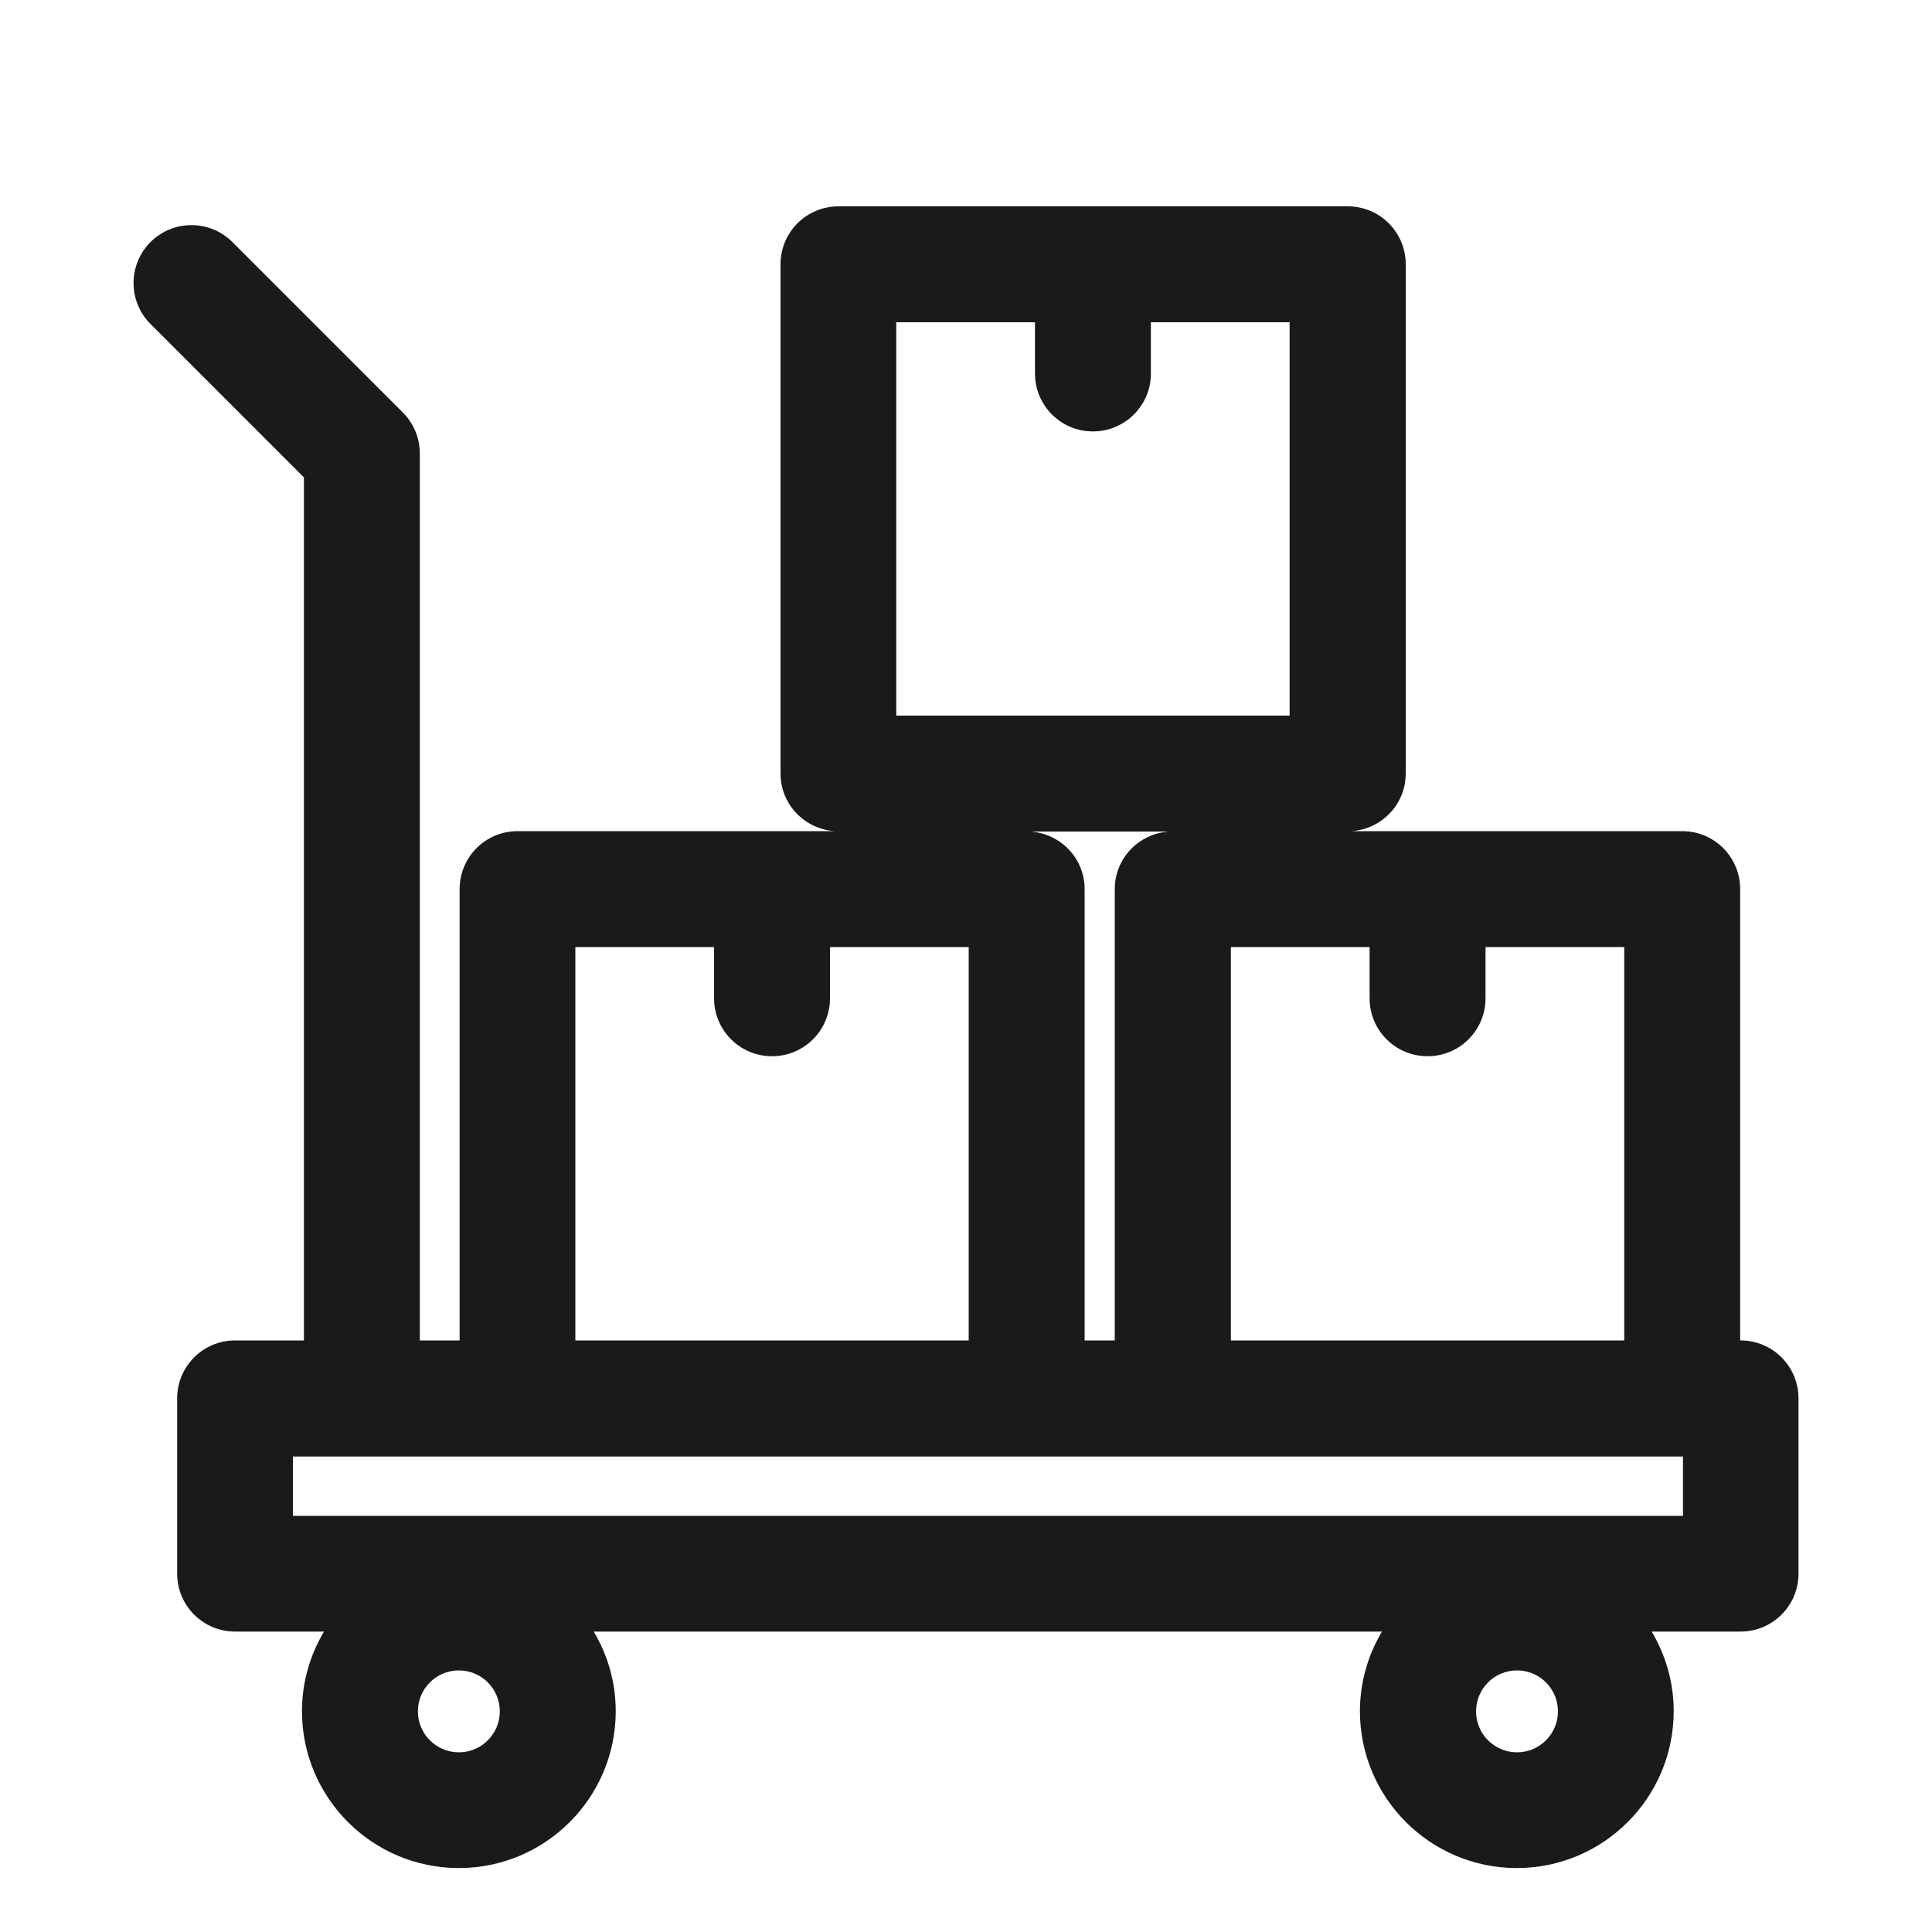 <?xml version="1.0" encoding="UTF-8"?>
<svg xmlns="http://www.w3.org/2000/svg" id="Ebene_1" data-name="Ebene 1" viewBox="0 0 100 100">
  <defs>
    <style>
      .cls-1 {
        fill: #1a1a1a;
      }
    </style>
  </defs>
  <path class="cls-1" d="M90.11,69.38h-.04v-23.36c0-1.66-1.34-3-3-3h-17.11c1.56-.11,2.8-1.39,2.8-2.98V13.68c0-1.66-1.34-3-3-3h-26.36c-1.66,0-3,1.34-3,3v26.36c0,1.59,1.24,2.87,2.8,2.98h-16.41c-1.66,0-3,1.34-3,3v23.36h-2.06V23.47c0-.8-.32-1.56-.88-2.12l-8.82-8.82c-1.17-1.17-3.07-1.17-4.24,0-1.17,1.17-1.17,3.07,0,4.24l7.94,7.94v44.67h-3.56c-1.66,0-3,1.34-3,3v9.07c0,1.66,1.34,3,3,3h4.6c-.72,1.21-1.14,2.62-1.14,4.12,0,4.48,3.64,8.12,8.12,8.12s8.12-3.64,8.12-8.12c0-1.51-.42-2.91-1.14-4.12h40.8c-.72,1.21-1.14,2.62-1.14,4.12,0,4.48,3.64,8.12,8.12,8.12s8.12-3.64,8.12-8.12c0-1.51-.42-2.91-1.14-4.12h4.6c1.66,0,3-1.34,3-3v-9.07c0-1.66-1.34-3-3-3ZM23.75,90.7c-1.17,0-2.12-.95-2.12-2.12s.95-2.12,2.12-2.12,2.12.95,2.12,2.12-.95,2.12-2.12,2.12ZM78.52,90.7c-1.17,0-2.12-.95-2.12-2.12s.95-2.12,2.12-2.12,2.12.95,2.12,2.12-.95,2.12-2.12,2.12ZM84.07,69.38h-20.36v-20.36h7.18v2.65c0,1.66,1.34,3,3,3s3-1.34,3-3v-2.65h7.18v20.36ZM56.14,69.38v-23.36c0-1.59-1.24-2.87-2.8-2.98h7.16c-1.56.11-2.8,1.39-2.8,2.98v23.36h-1.57ZM46.39,16.68h7.18v2.65c0,1.66,1.34,3,3,3s3-1.34,3-3v-2.65h7.18v20.36h-20.36v-20.36ZM29.78,49.02h7.18v2.65c0,1.66,1.34,3,3,3s3-1.34,3-3v-2.65h7.18v20.36h-20.36v-20.36ZM87.11,78.46H15.16v-3.07h71.95v3.07Z"></path>
</svg>
